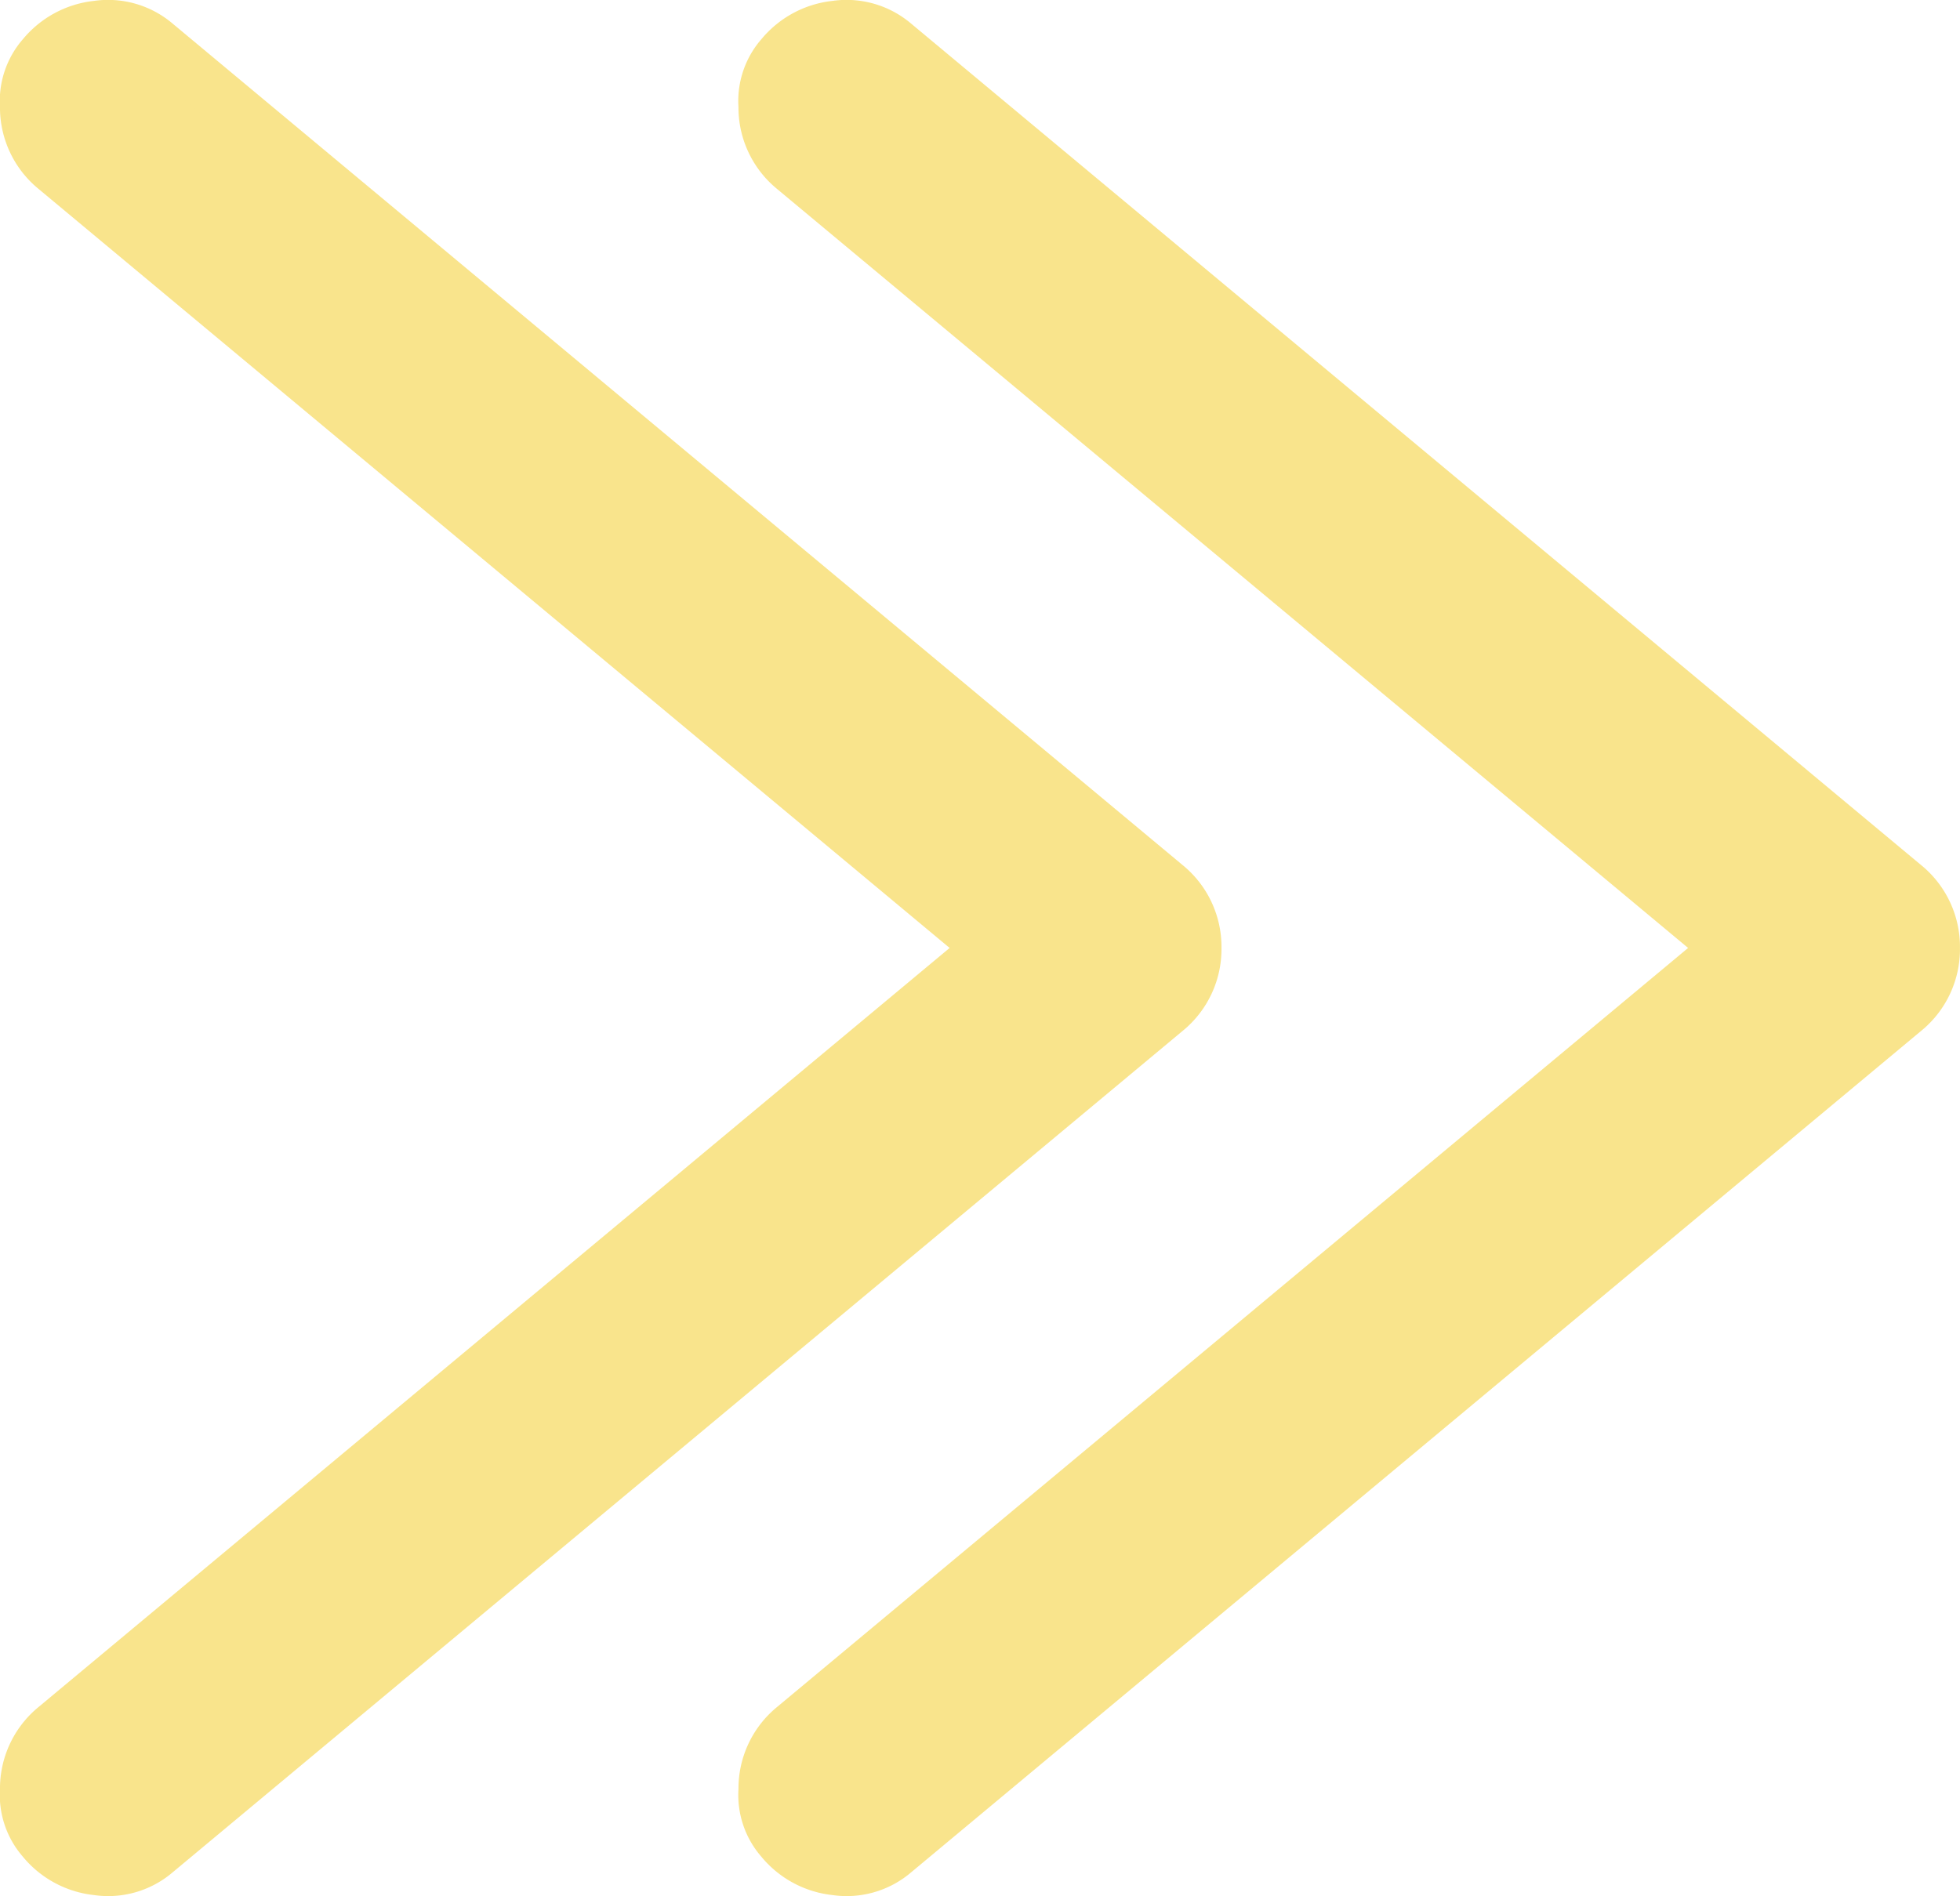 <svg xmlns="http://www.w3.org/2000/svg" width="114.868" height="111.147" viewBox="0 0 114.868 111.147">
  <g id="Groupe_46" data-name="Groupe 46" transform="translate(1.5 1.501)" opacity="0.45" style="mix-blend-mode: multiply;isolation: isolate">
    <path id="Tracé_4" data-name="Tracé 4" d="M-1.306-140.775A4.779,4.779,0,0,0,1.9-139.048a4.322,4.322,0,0,0,3.454-.987l59.212-49.343a4.683,4.683,0,0,0,1.727-3.7,4.683,4.683,0,0,0-1.727-3.7L5.355-246.123A4.349,4.349,0,0,0,1.9-247.11a4.793,4.793,0,0,0-3.207,1.727,4.018,4.018,0,0,0-.987,2.96,4.671,4.671,0,0,0,1.727,3.7l54.771,45.642L-.566-147.437a4.671,4.671,0,0,0-1.727,3.7,4.007,4.007,0,0,0,.987,2.961" transform="translate(2.293 247.15)" fill="#f1c400" stroke="#f1c400" stroke-width="3"/>
    <path id="Tracé_5" data-name="Tracé 5" d="M-1.306-140.775A4.779,4.779,0,0,0,1.9-139.048a4.322,4.322,0,0,0,3.454-.987l59.212-49.343a4.683,4.683,0,0,0,1.727-3.7,4.683,4.683,0,0,0-1.727-3.7L5.355-246.123A4.349,4.349,0,0,0,1.9-247.11a4.793,4.793,0,0,0-3.207,1.727,4.018,4.018,0,0,0-.987,2.96,4.671,4.671,0,0,0,1.727,3.7l54.771,45.642L-.566-147.437a4.671,4.671,0,0,0-1.727,3.7,4.007,4.007,0,0,0,.987,2.961" transform="translate(45.573 247.15)" fill="#f1c400" stroke="#f1c400" stroke-width="3"/>
  </g>
</svg>
